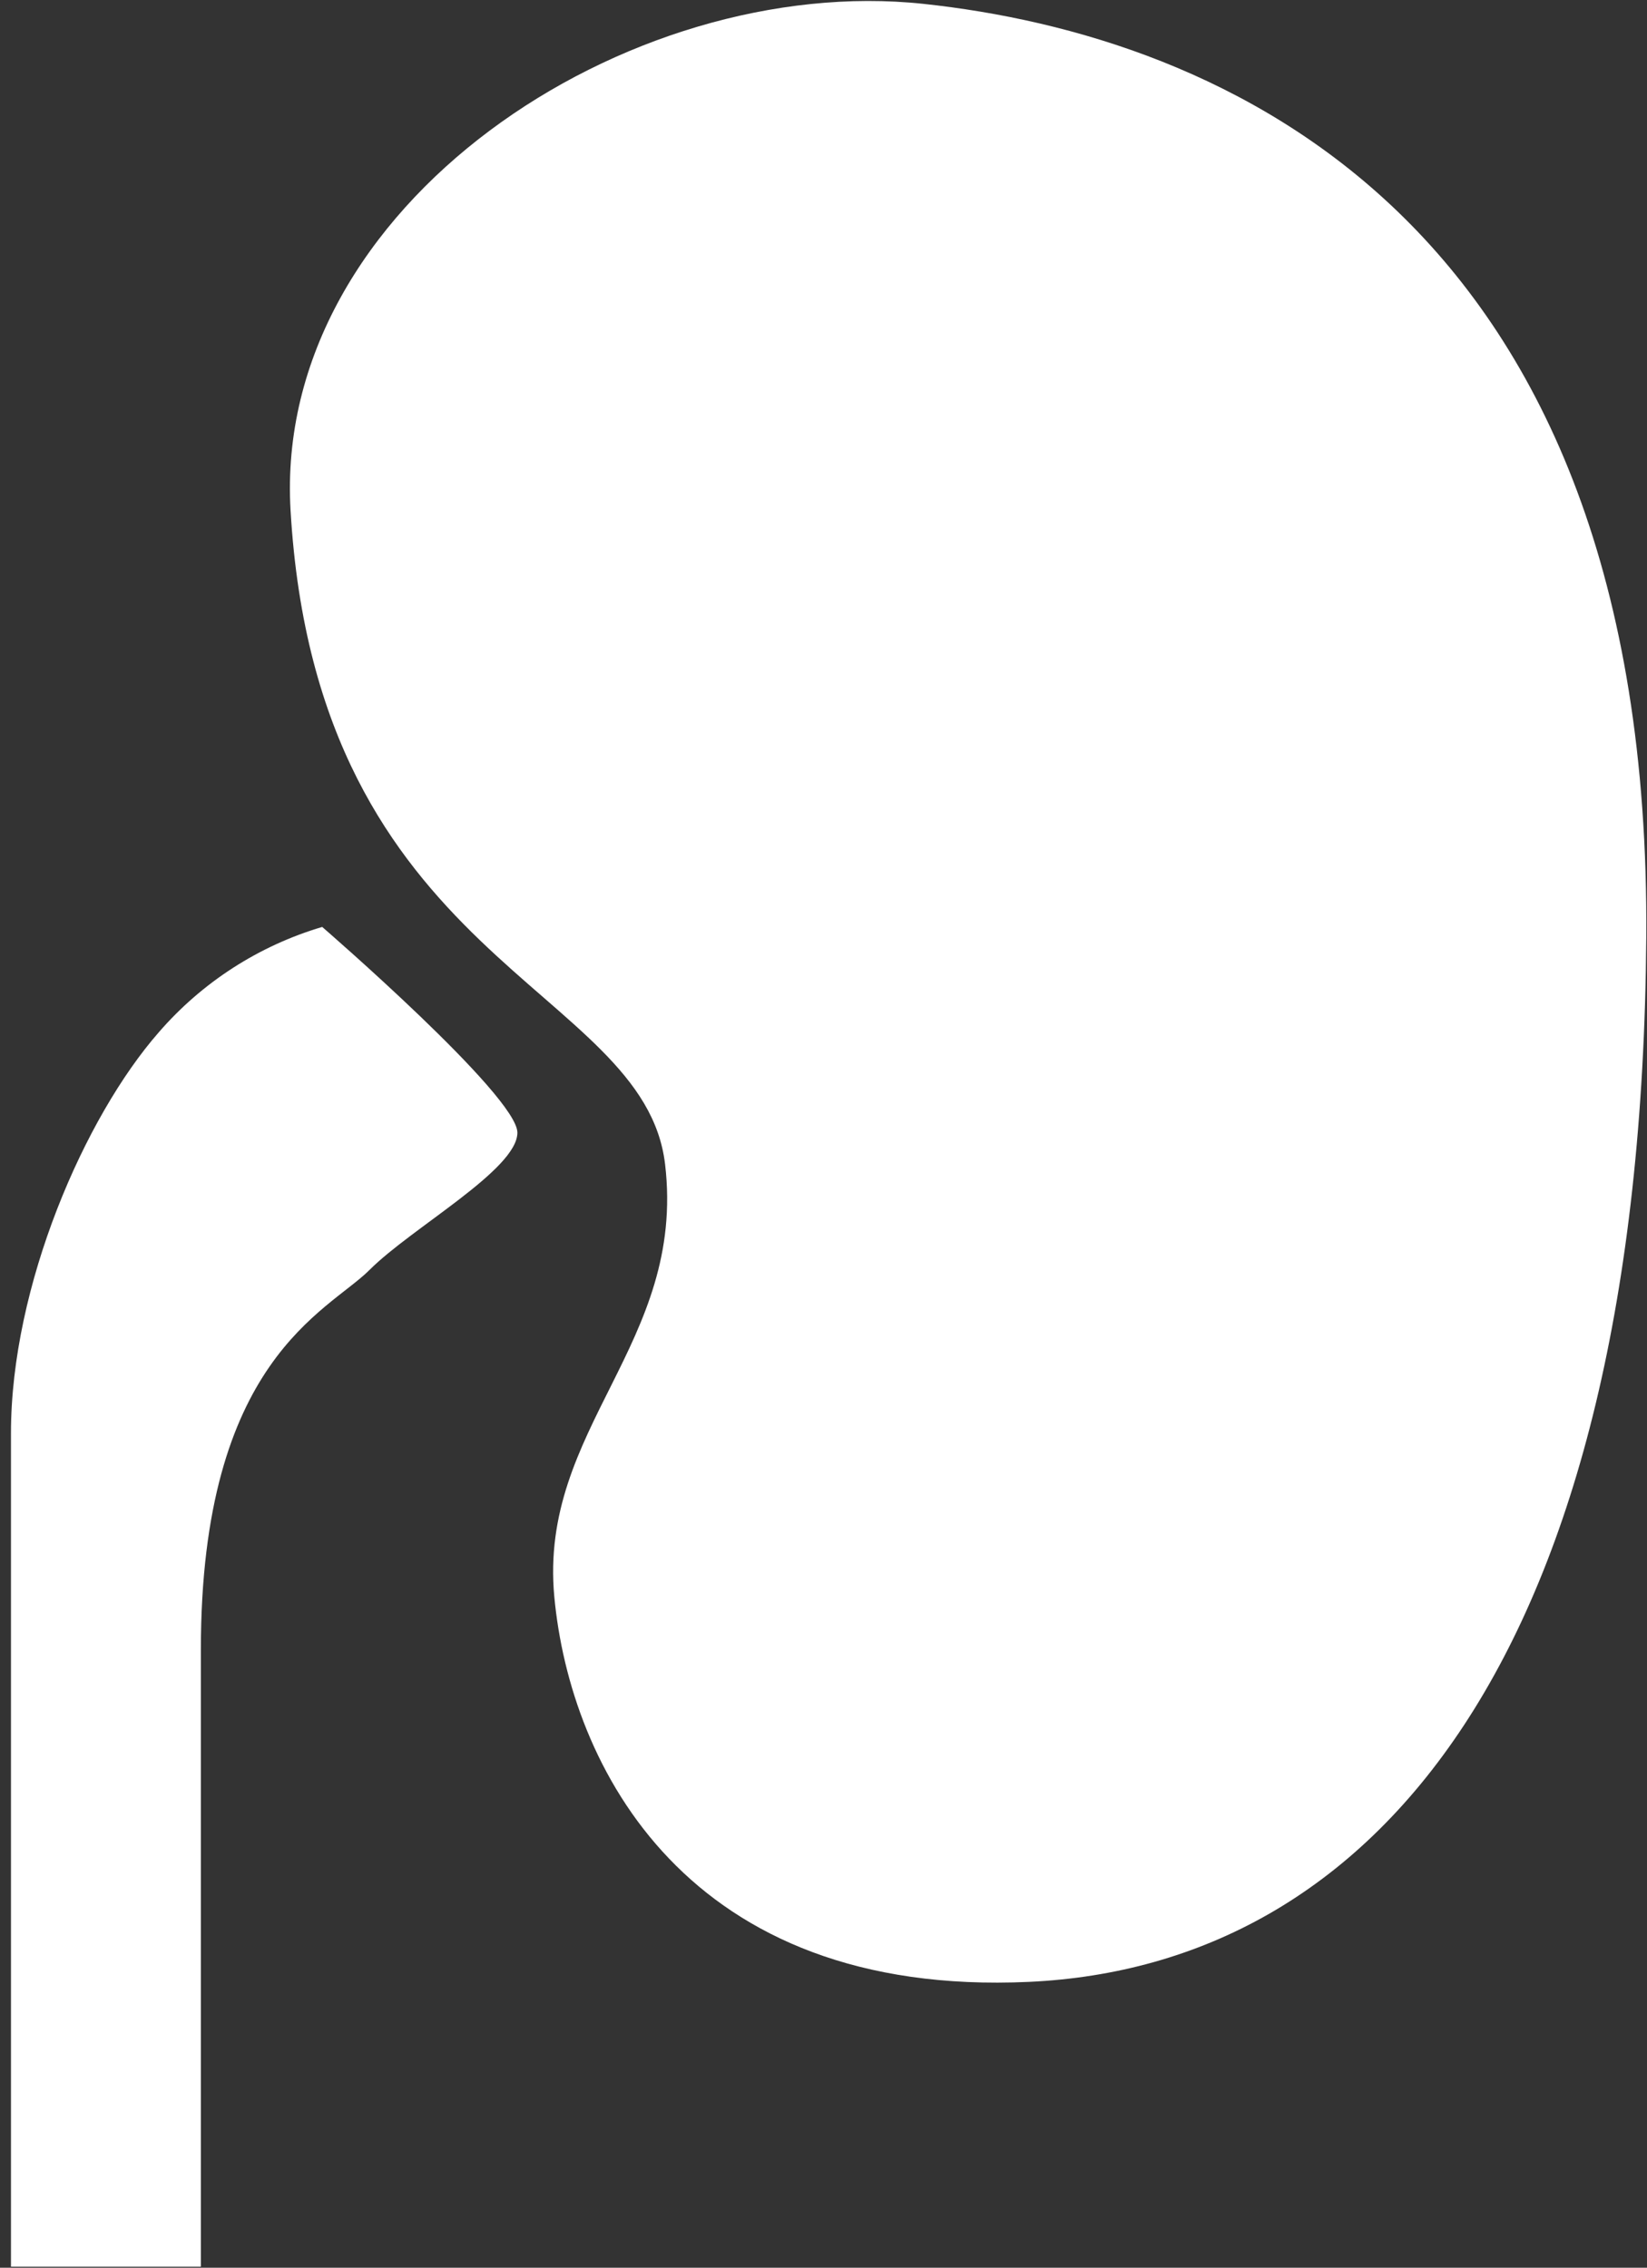 <svg width="122" height="168" viewBox="0 0 122 168" fill="none" xmlns="http://www.w3.org/2000/svg">
<rect x="0" y="0" width="122" height="168" fill="#333333" stroke="none"/>
<path d="M21.522 37.8C20.207 15.174 46.53 -2.057 68.413 0.287C90.295 2.632 122.337 15.918 121.946 69.451C121.555 122.985 101.627 145.649 76.228 146.821C50.829 147.994 42.232 130.8 41.06 118.295C39.888 105.791 50.829 99.539 49.266 86.254C47.703 72.968 23.476 71.405 21.522 37.8Z" fill="white"/>
<path d="M23.867 68.67C23.867 68.67 38.325 81.174 38.325 83.909C38.325 86.645 30.509 90.943 27.383 94.069C24.257 97.196 14.879 100.712 14.879 122.204V167.922H0.812V106.182C0.812 95.241 6.283 82.737 11.753 76.485C14.961 72.775 19.165 70.064 23.867 68.67Z" fill="white"/>
</svg>
